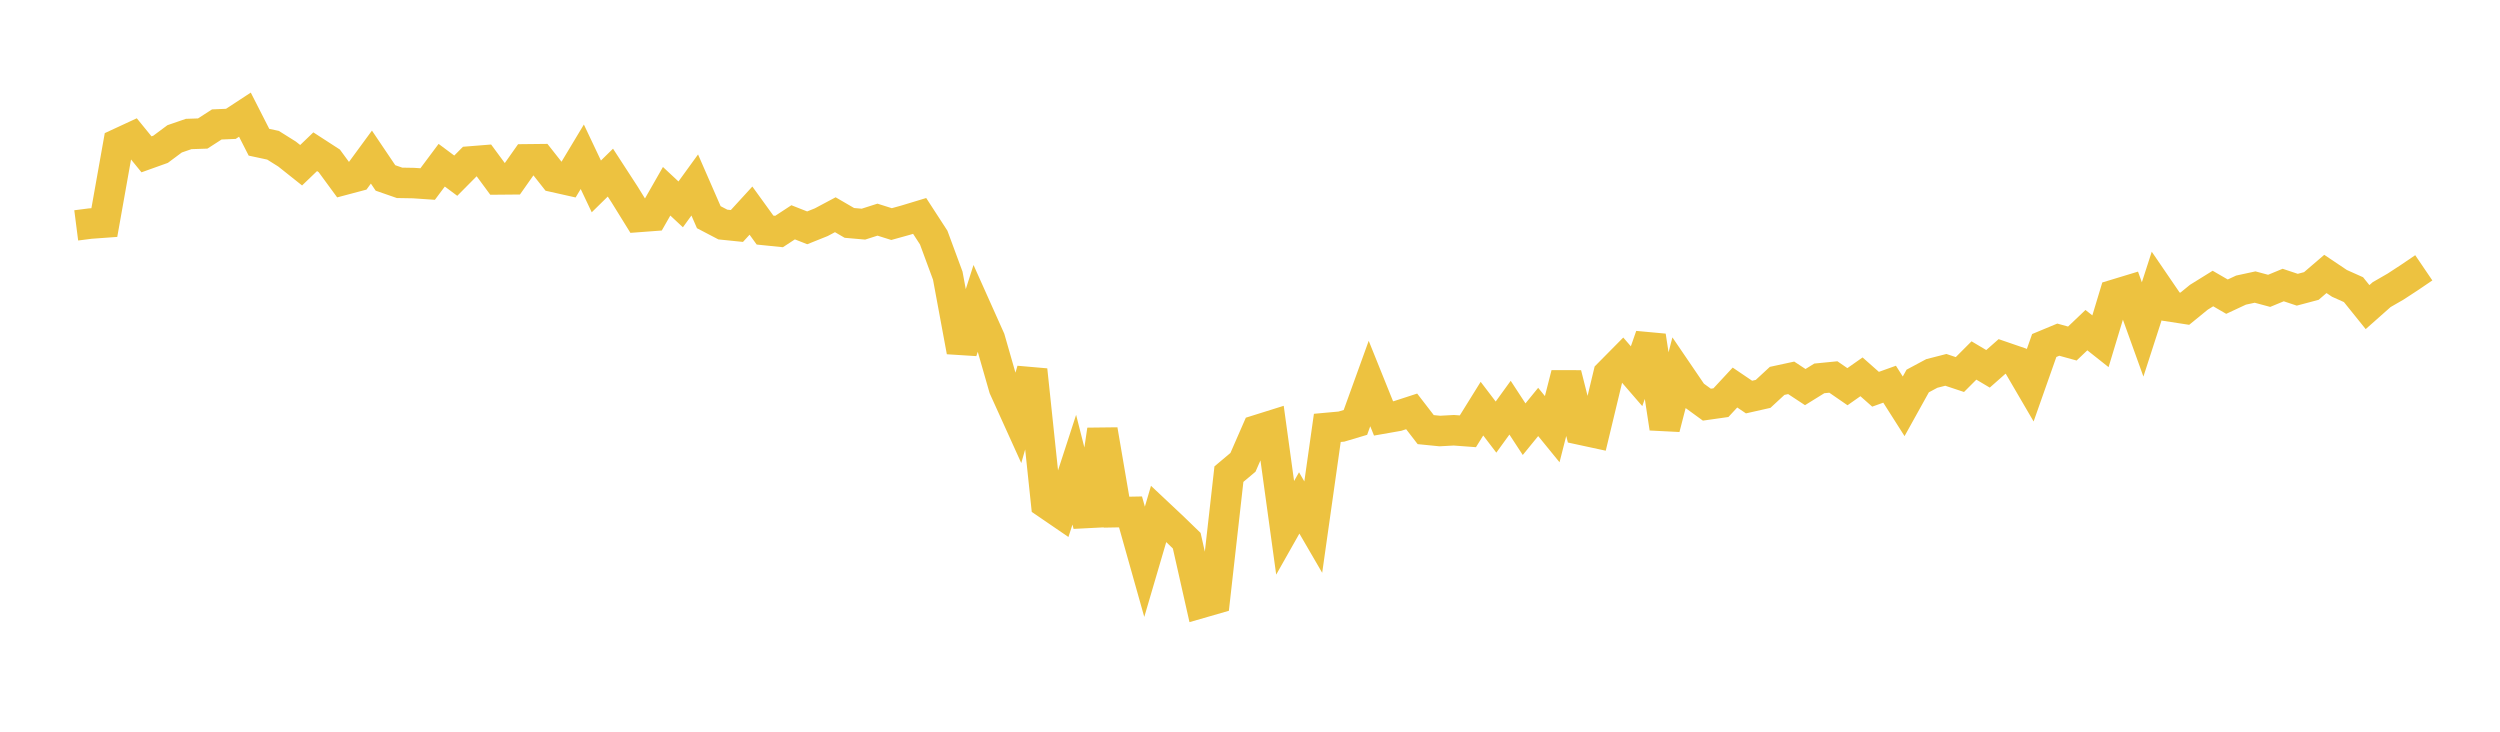 <svg width="164" height="48" xmlns="http://www.w3.org/2000/svg" xmlns:xlink="http://www.w3.org/1999/xlink"><path fill="none" stroke="rgb(237,194,64)" stroke-width="2" d="M5,14.785L5.922,14.667L6.844,14.6L7.766,9.421L8.689,8.993L9.611,10.124L10.533,9.794L11.455,9.108L12.377,8.79L13.299,8.759L14.222,8.164L15.144,8.125L16.066,7.521L16.988,9.33L17.91,9.528L18.832,10.106L19.754,10.839L20.677,9.953L21.599,10.55L22.521,11.807L23.443,11.562L24.365,10.305L25.287,11.673L26.21,11.994L27.132,12.01L28.054,12.073L28.976,10.838L29.898,11.525L30.82,10.595L31.743,10.521L32.665,11.772L33.587,11.764L34.509,10.454L35.431,10.444L36.353,11.613L37.275,11.82L38.198,10.284L39.12,12.229L40.042,11.324L40.964,12.744L41.886,14.233L42.808,14.164L43.731,12.547L44.653,13.407L45.575,12.135L46.497,14.248L47.419,14.73L48.341,14.824L49.263,13.817L50.186,15.093L51.108,15.187L52.03,14.583L52.952,14.946L53.874,14.577L54.796,14.086L55.719,14.623L56.641,14.704L57.563,14.409L58.485,14.7L59.407,14.444L60.329,14.165L61.251,15.586L62.174,18.084L63.096,23.057L64.018,20.177L64.94,22.237L65.862,25.45L66.784,27.486L67.707,24.268L68.629,33.016L69.551,33.647L70.473,30.813L71.395,34.45L72.317,28.199L73.24,33.598L74.162,33.581L75.084,36.853L76.006,33.712L76.928,34.578L77.85,35.471L78.772,39.558L79.695,39.292L80.617,31.103L81.539,30.329L82.461,28.218L83.383,27.929L84.305,34.625L85.228,32.992L86.15,34.578L87.072,28.069L87.994,27.985L88.916,27.71L89.838,25.16L90.76,27.449L91.683,27.287L92.605,26.987L93.527,28.183L94.449,28.275L95.371,28.225L96.293,28.293L97.216,26.807L98.138,28.017L99.06,26.744L99.982,28.155L100.904,27.023L101.826,28.154L102.749,24.528L103.671,28.183L104.593,28.382L105.515,24.546L106.437,23.614L107.359,24.68L108.281,22.036L109.204,28.09L110.126,24.52L111.048,25.875L111.97,26.546L112.892,26.415L113.814,25.422L114.737,26.047L115.659,25.839L116.581,24.986L117.503,24.786L118.425,25.393L119.347,24.822L120.269,24.731L121.192,25.367L122.114,24.72L123.036,25.535L123.958,25.204L124.88,26.654L125.802,24.993L126.725,24.499L127.647,24.263L128.569,24.57L129.491,23.647L130.413,24.195L131.335,23.382L132.257,23.699L133.18,25.28L134.102,22.665L135.024,22.282L135.946,22.536L136.868,21.657L137.79,22.387L138.713,19.331L139.635,19.051L140.557,21.611L141.479,18.76L142.401,20.11L143.323,20.252L144.246,19.499L145.168,18.927L146.09,19.461L147.012,19.031L147.934,18.831L148.856,19.079L149.778,18.698L150.701,19.006L151.623,18.761L152.545,17.97L153.467,18.589L154.389,19.001L155.311,20.146L156.234,19.329L157.156,18.797L158.078,18.194L159,17.568"></path></svg>